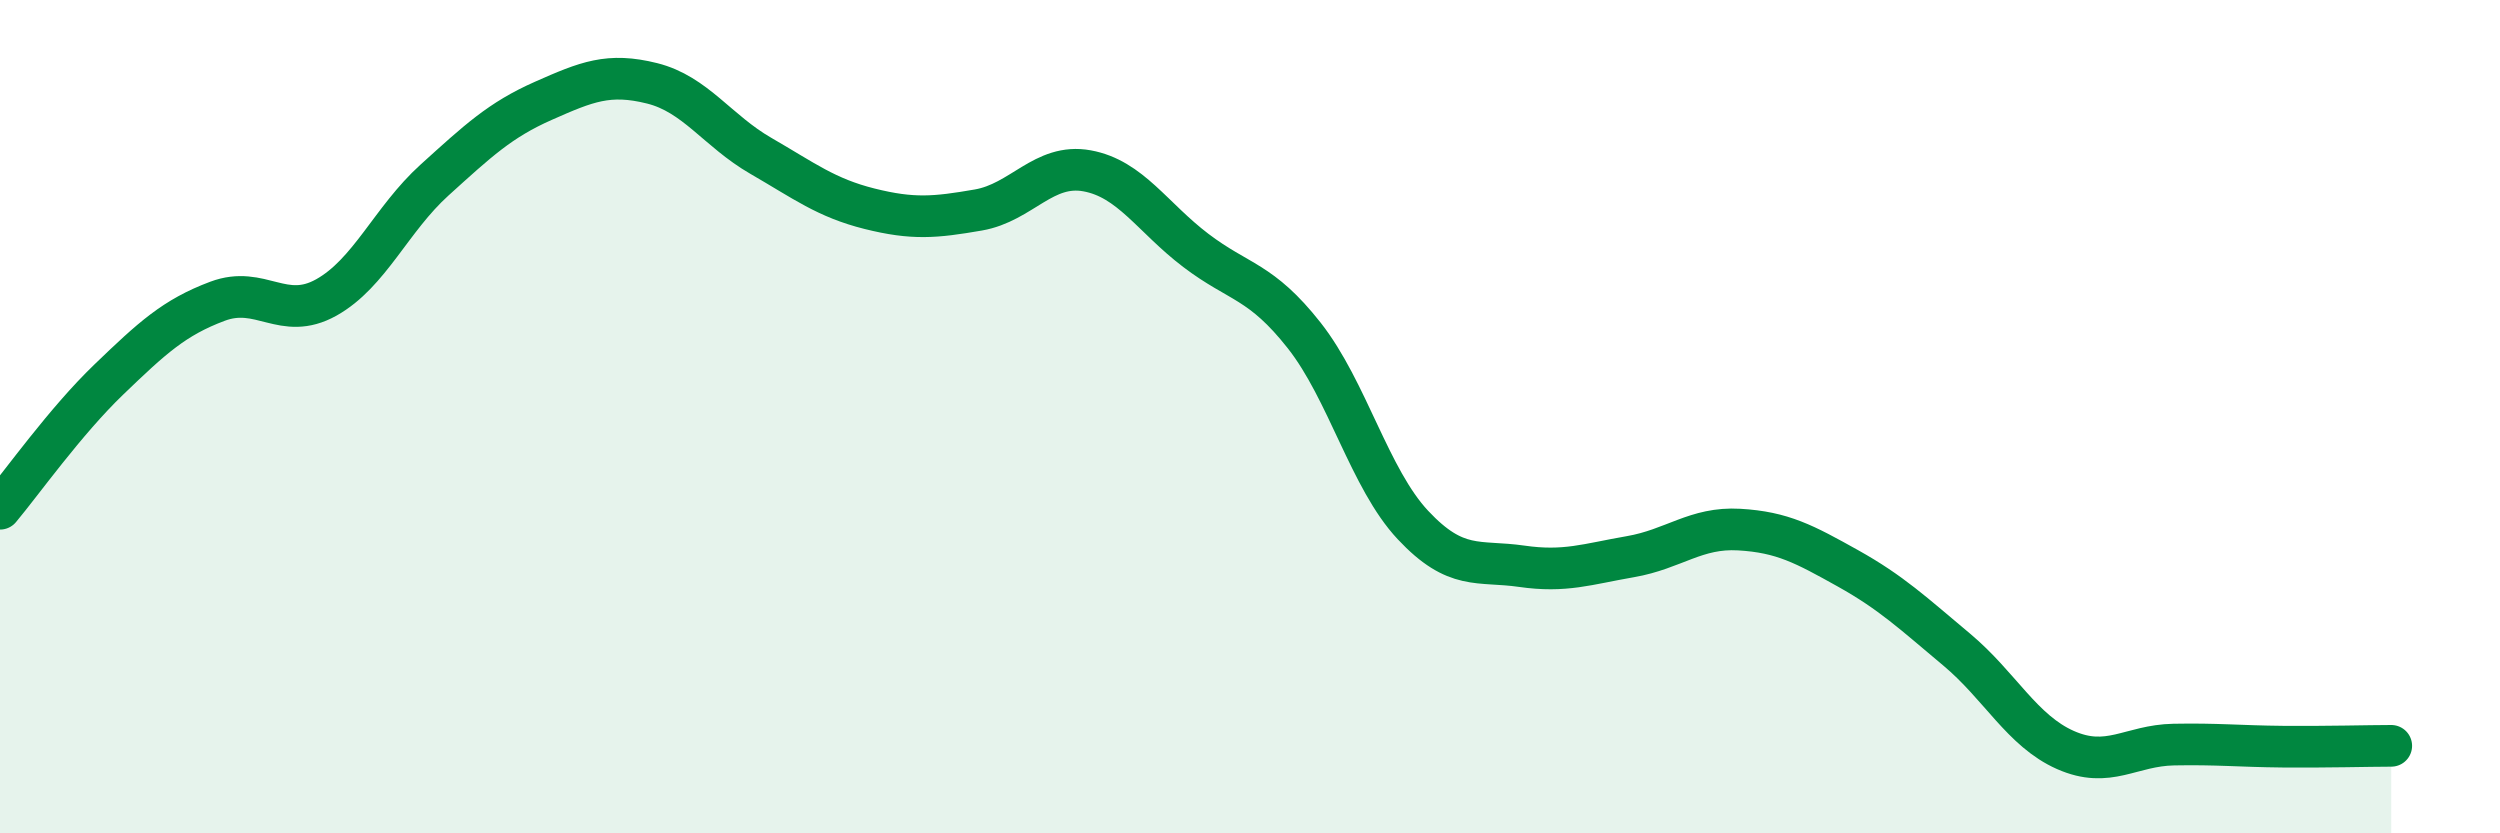 
    <svg width="60" height="20" viewBox="0 0 60 20" xmlns="http://www.w3.org/2000/svg">
      <path
        d="M 0,12.21 C 0.52,11.59 1.57,10.11 2.61,9.11 C 3.65,8.11 4.18,7.62 5.22,7.23 C 6.26,6.84 6.79,7.72 7.83,7.14 C 8.87,6.56 9.39,5.26 10.43,4.32 C 11.47,3.38 12,2.88 13.04,2.42 C 14.08,1.96 14.61,1.74 15.65,2 C 16.69,2.26 17.22,3.14 18.26,3.74 C 19.3,4.34 19.83,4.75 20.87,5.01 C 21.91,5.27 22.44,5.22 23.48,5.04 C 24.52,4.86 25.05,3.91 26.09,4.1 C 27.13,4.29 27.66,5.22 28.7,6.01 C 29.74,6.8 30.26,6.73 31.3,8.05 C 32.34,9.37 32.87,11.49 33.91,12.6 C 34.95,13.71 35.48,13.44 36.52,13.59 C 37.56,13.74 38.09,13.54 39.13,13.36 C 40.17,13.18 40.7,12.65 41.74,12.71 C 42.78,12.77 43.31,13.06 44.35,13.64 C 45.39,14.22 45.92,14.72 46.96,15.59 C 48,16.46 48.53,17.54 49.57,18 C 50.61,18.46 51.13,17.89 52.17,17.87 C 53.21,17.85 53.74,17.91 54.78,17.92 C 55.82,17.93 56.87,17.9 57.39,17.9L57.39 20L0 20Z"
        fill="#008740"
        opacity="0.1"
        stroke-linecap="round"
        stroke-linejoin="round"
      />
      <path
        d="M 0,12.21 C 0.52,11.59 1.57,10.11 2.61,9.11 C 3.65,8.11 4.18,7.62 5.22,7.23 C 6.26,6.84 6.79,7.72 7.83,7.14 C 8.87,6.56 9.39,5.26 10.43,4.32 C 11.47,3.38 12,2.88 13.04,2.42 C 14.08,1.96 14.61,1.74 15.65,2 C 16.69,2.26 17.22,3.14 18.26,3.74 C 19.3,4.34 19.83,4.75 20.87,5.01 C 21.91,5.27 22.44,5.22 23.48,5.04 C 24.52,4.86 25.05,3.91 26.09,4.1 C 27.13,4.29 27.66,5.22 28.7,6.01 C 29.74,6.8 30.26,6.73 31.3,8.05 C 32.34,9.37 32.87,11.49 33.91,12.6 C 34.95,13.71 35.48,13.44 36.52,13.59 C 37.56,13.74 38.09,13.54 39.13,13.36 C 40.17,13.18 40.7,12.65 41.74,12.71 C 42.78,12.77 43.31,13.06 44.35,13.64 C 45.39,14.22 45.92,14.72 46.96,15.59 C 48,16.46 48.53,17.54 49.57,18 C 50.61,18.46 51.13,17.89 52.17,17.87 C 53.21,17.85 53.74,17.91 54.78,17.92 C 55.82,17.93 56.87,17.9 57.39,17.9"
        stroke="#008740"
        stroke-width="1"
        fill="none"
        stroke-linecap="round"
        stroke-linejoin="round"
      />
    </svg>
  